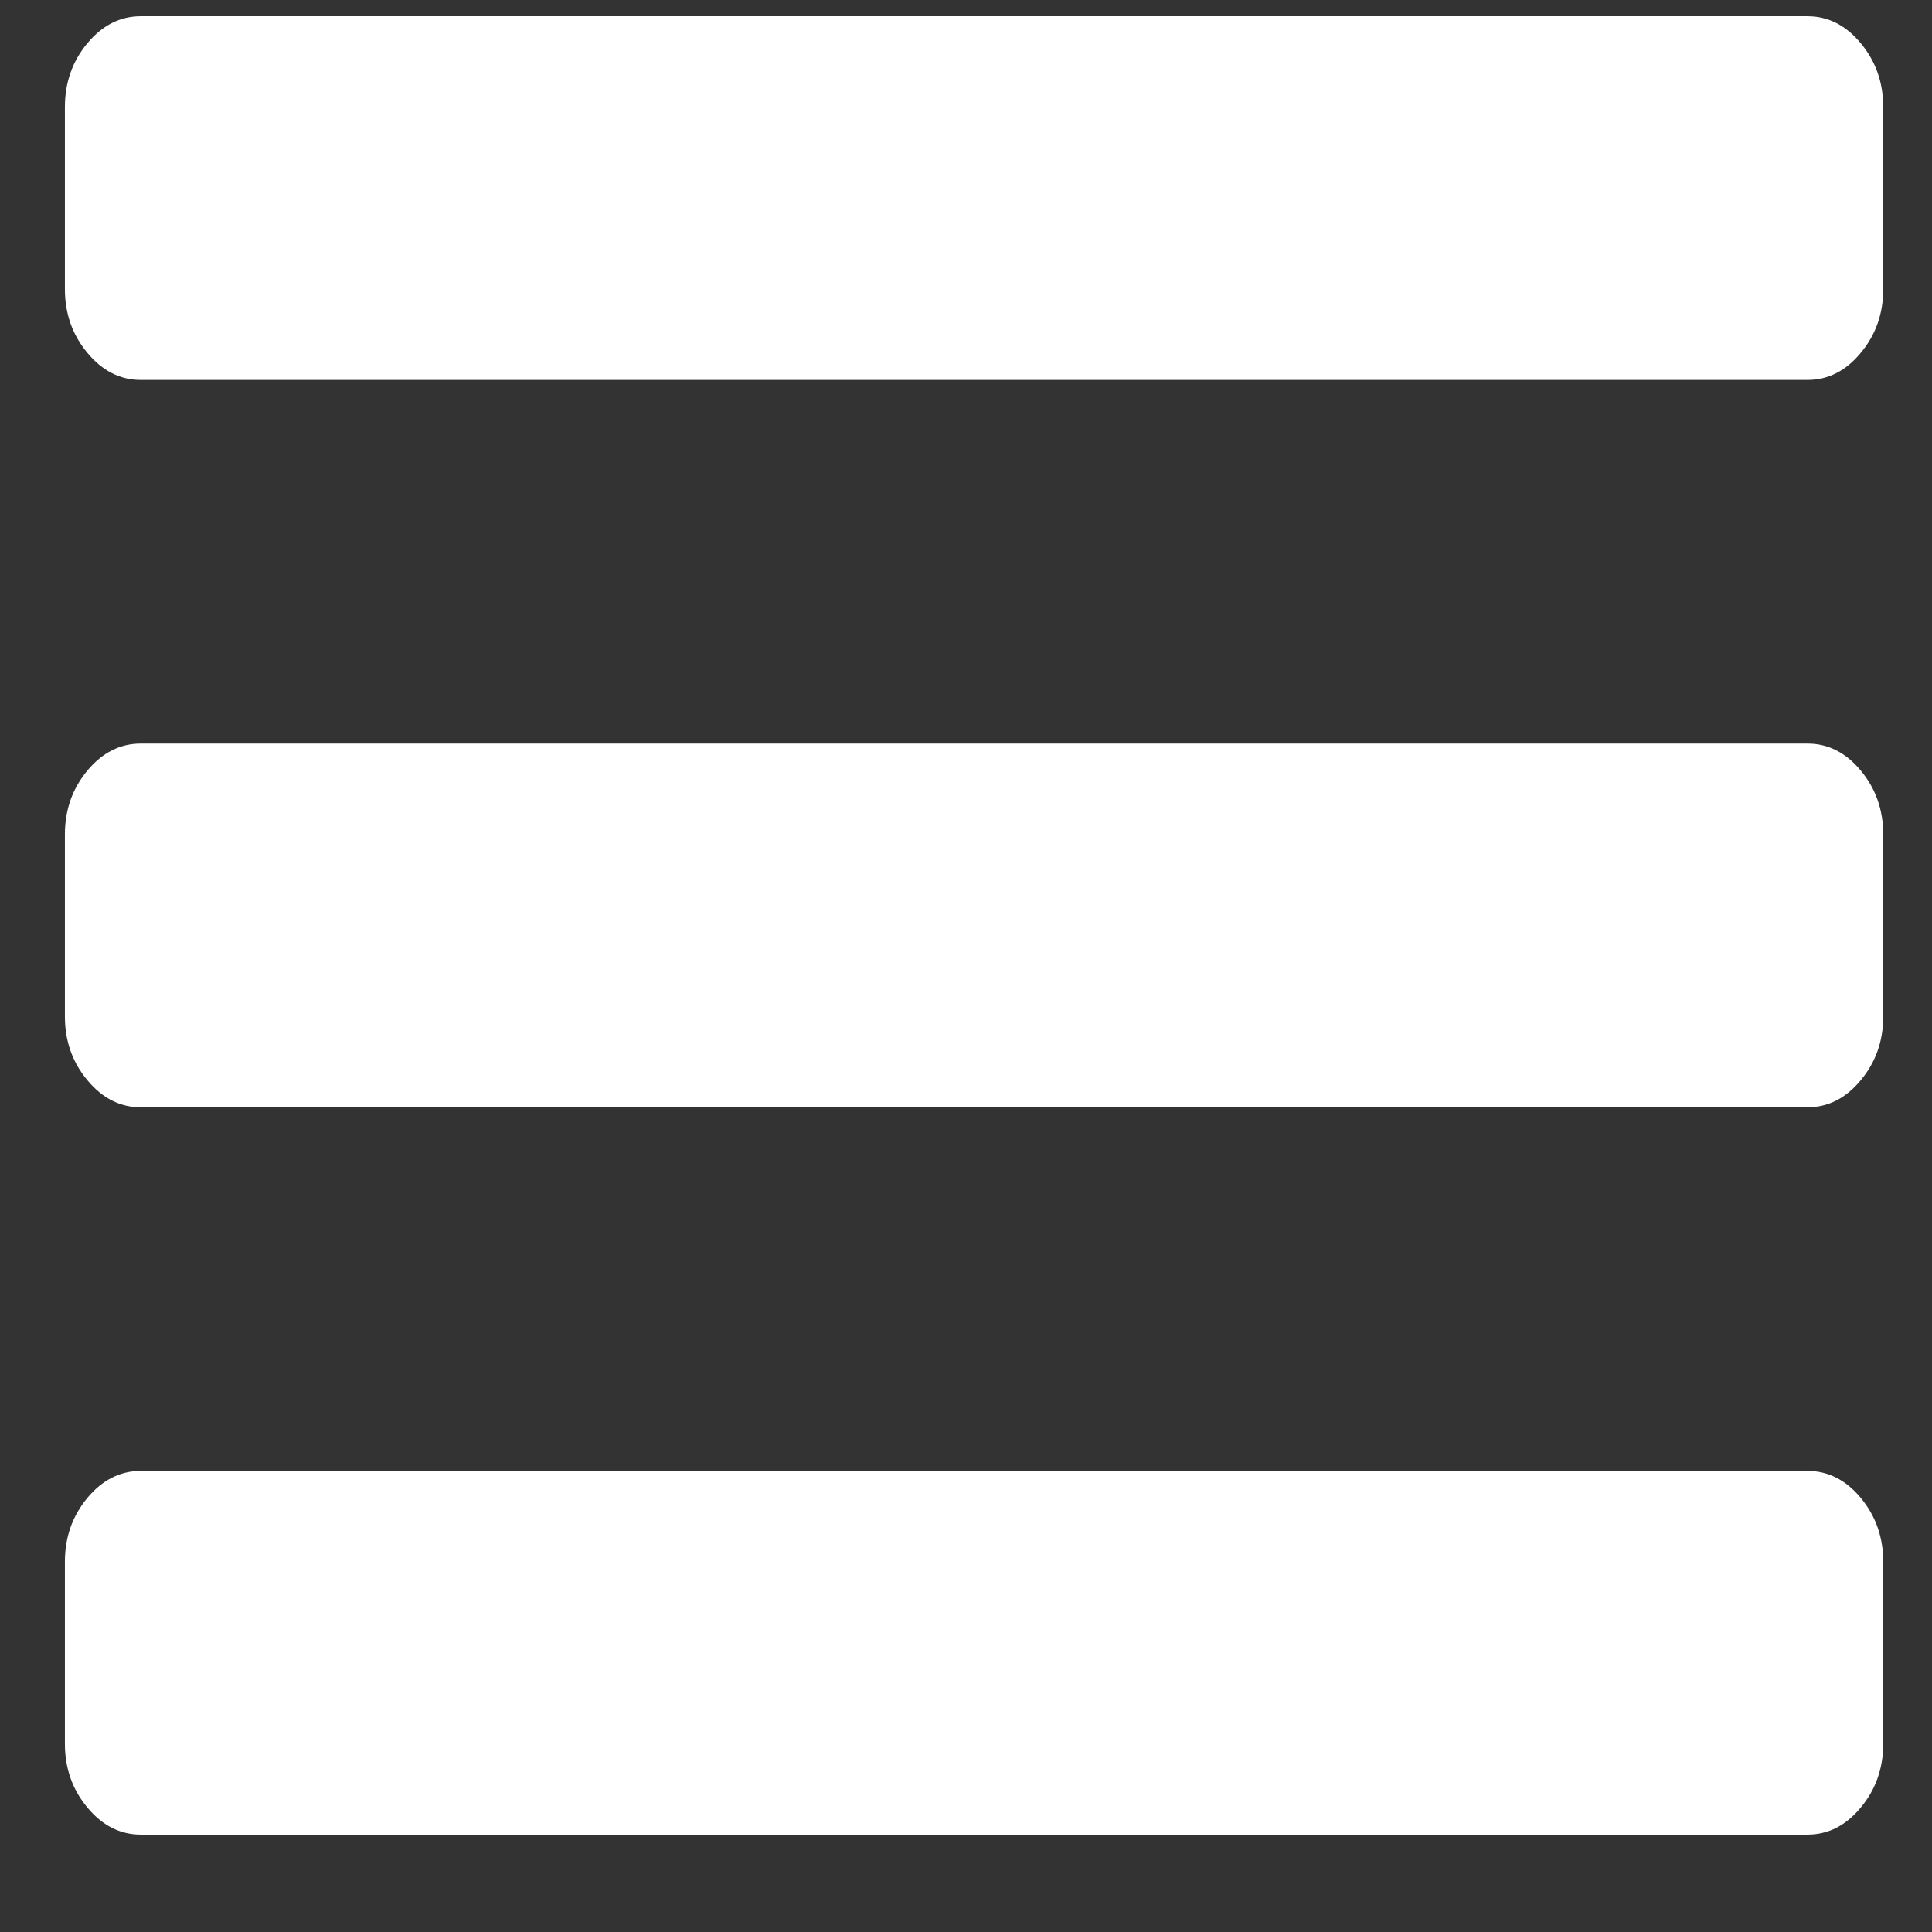 <svg width="17" height="17" viewBox="0 0 17 17" fill="none" xmlns="http://www.w3.org/2000/svg">
<rect x="0" y="0" width="17" height="17" fill="#333333" stroke="none"/>
<path d="M16.571 13.743V15.343C16.571 15.559 16.505 15.747 16.373 15.905C16.242 16.064 16.085 16.143 15.905 16.143H1.238C1.058 16.143 0.901 16.064 0.769 15.905C0.637 15.747 0.571 15.559 0.571 15.343V13.743C0.571 13.526 0.637 13.339 0.769 13.18C0.901 13.022 1.058 12.943 1.238 12.943H15.905C16.085 12.943 16.242 13.022 16.373 13.18C16.505 13.339 16.571 13.526 16.571 13.743ZM16.571 7.343V8.943C16.571 9.16 16.505 9.347 16.373 9.505C16.242 9.664 16.085 9.743 15.905 9.743H1.238C1.058 9.743 0.901 9.664 0.769 9.505C0.637 9.347 0.571 9.16 0.571 8.943V7.343C0.571 7.126 0.637 6.939 0.769 6.78C0.901 6.622 1.058 6.543 1.238 6.543H15.905C16.085 6.543 16.242 6.622 16.373 6.78C16.505 6.939 16.571 7.126 16.571 7.343ZM16.571 0.943V2.543C16.571 2.76 16.505 2.947 16.373 3.105C16.242 3.264 16.085 3.343 15.905 3.343H1.238C1.058 3.343 0.901 3.264 0.769 3.105C0.637 2.947 0.571 2.76 0.571 2.543V0.943C0.571 0.726 0.637 0.539 0.769 0.38C0.901 0.222 1.058 0.143 1.238 0.143H15.905C16.085 0.143 16.242 0.222 16.373 0.38C16.505 0.539 16.571 0.726 16.571 0.943Z" fill="white"/>
</svg>
